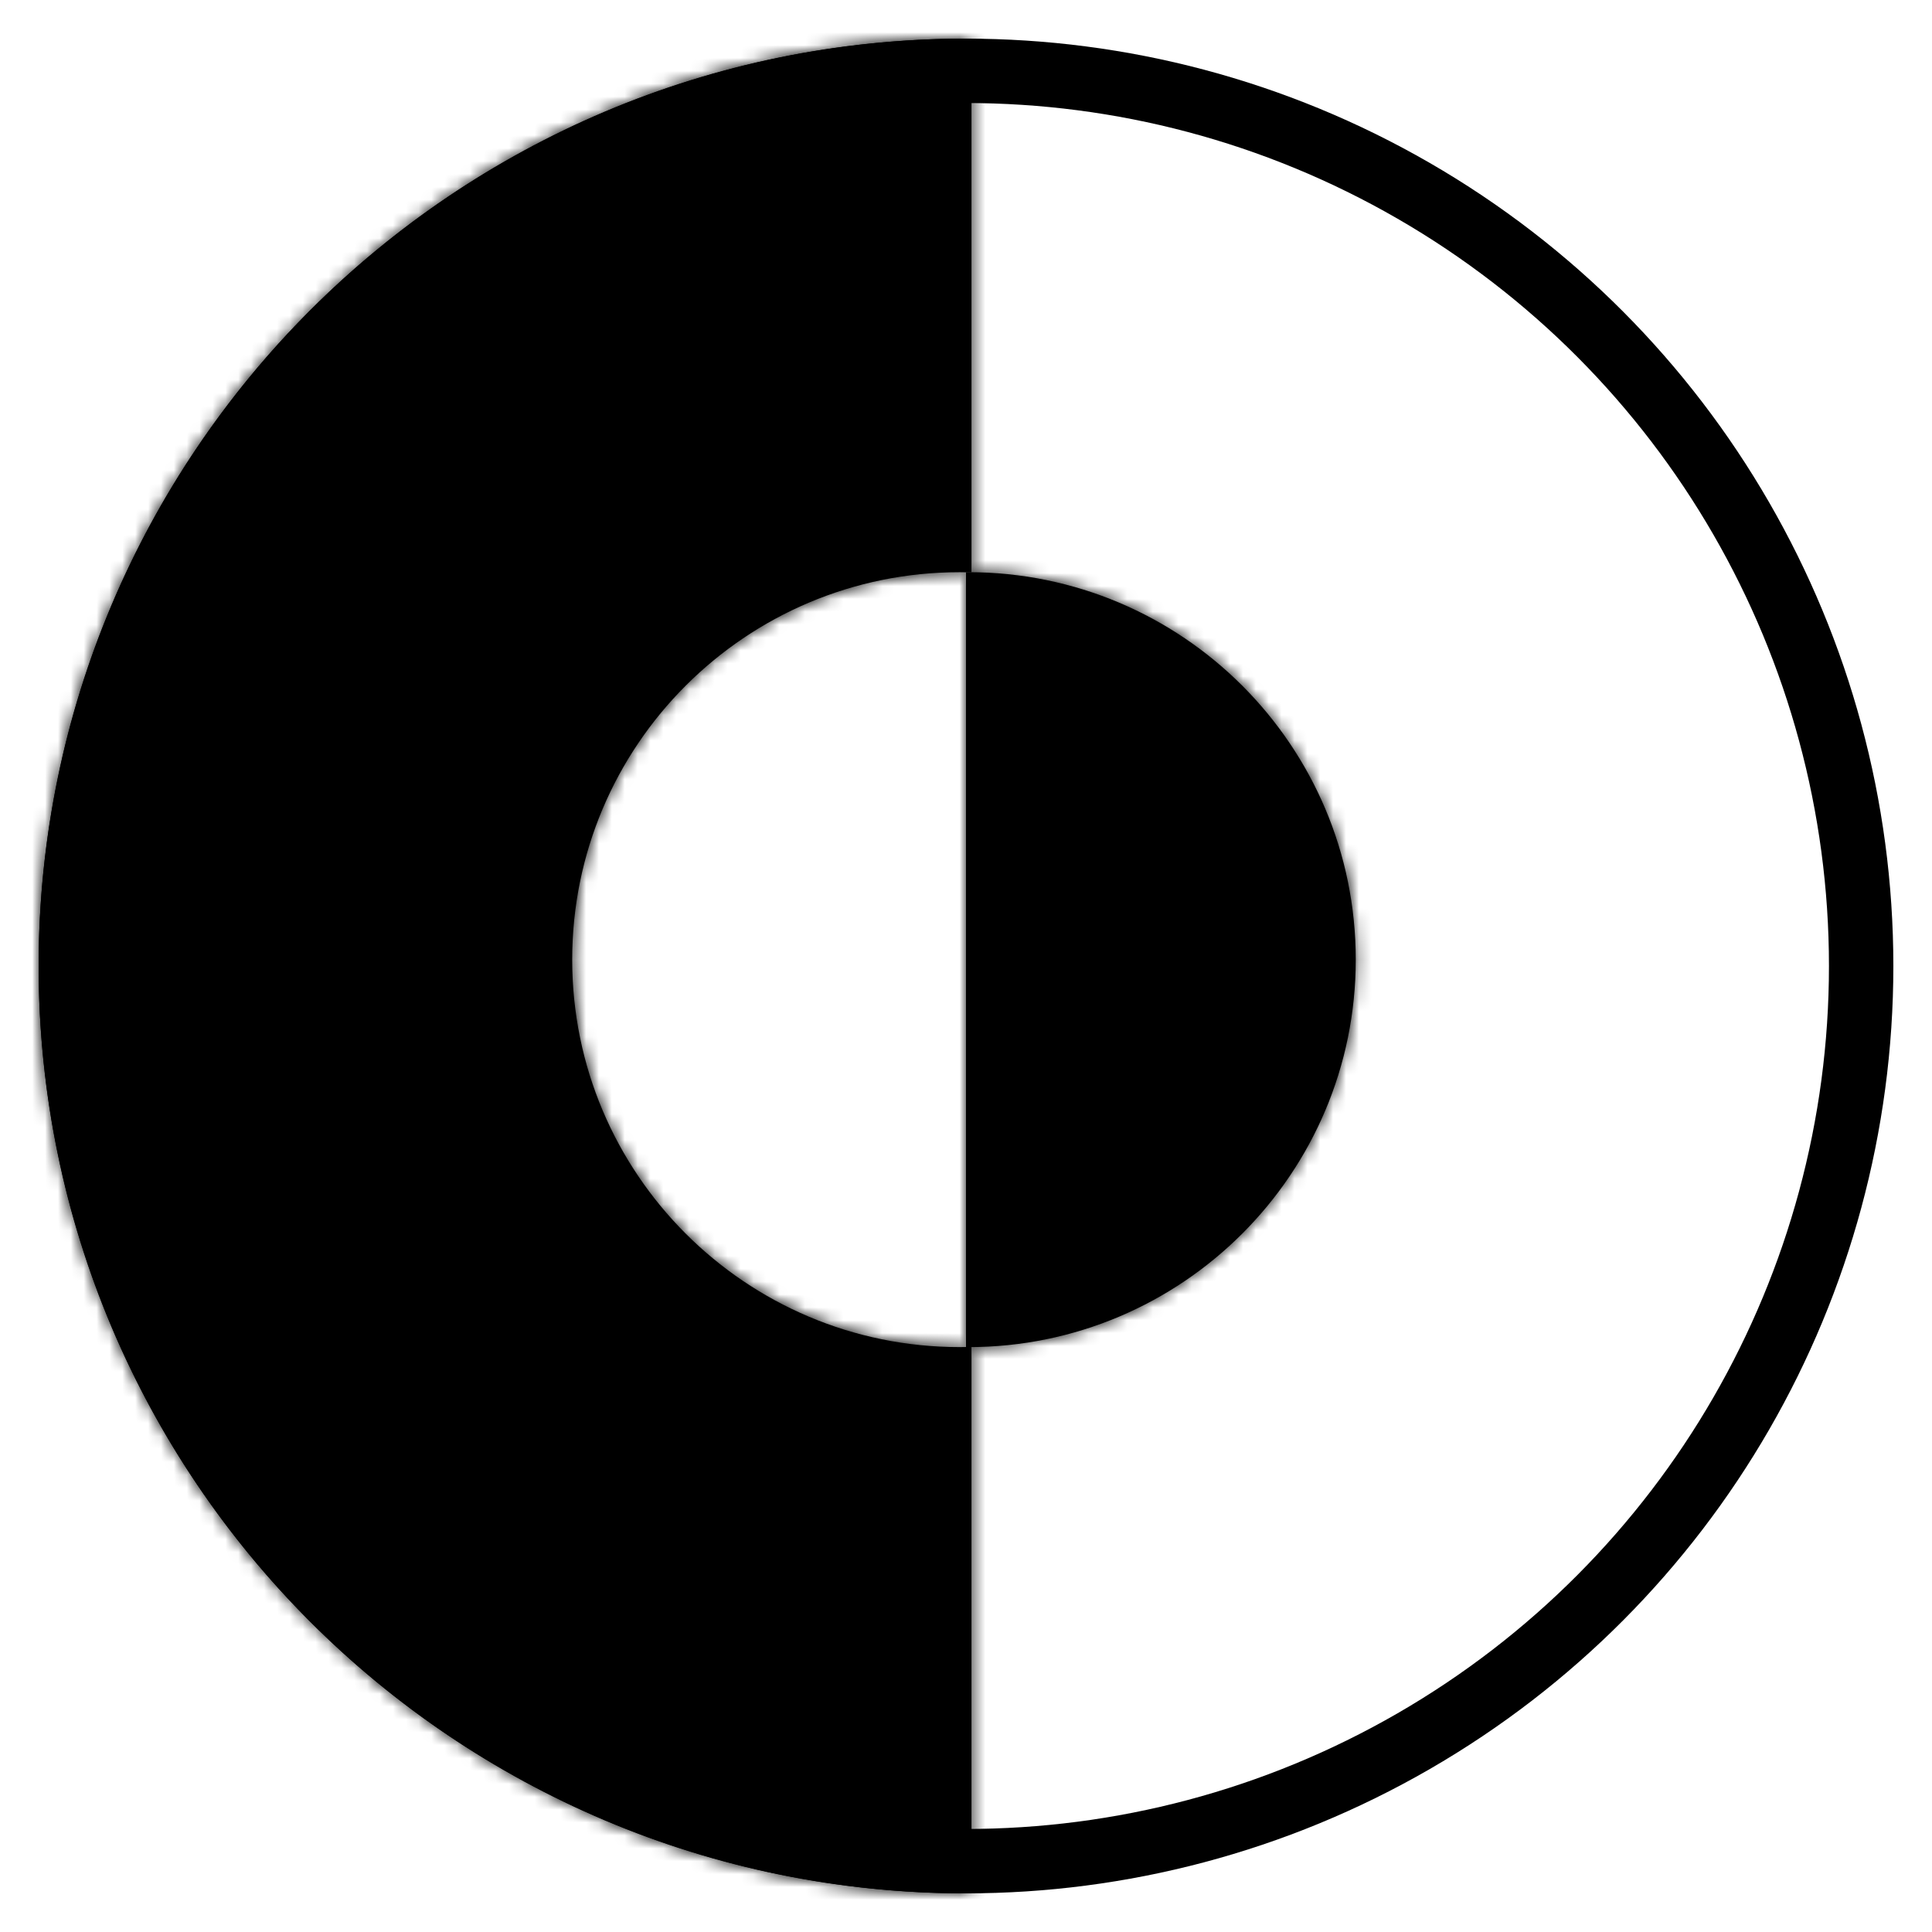 <svg width="150" height="150" viewBox="0 0 150 150" fill="none" xmlns="http://www.w3.org/2000/svg">
<circle cx="75" cy="75" r="69.5" stroke="black" stroke-width="5"/>
<mask id="path-2-inside-1_13_173" fill="white">
<path fill-rule="evenodd" clip-rule="evenodd" d="M75 3C75.142 3 75.284 3 75.426 3.001V44.438C75.121 44.429 74.814 44.425 74.507 44.425C57.893 44.425 44.425 57.893 44.425 74.507C44.425 91.121 57.893 104.589 74.507 104.589C74.814 104.589 75.121 104.584 75.426 104.575V146.999C75.343 146.999 75.26 147 75.177 147C75.118 147 75.059 147 75 147C35.236 147 3 114.765 3 75C3 35.236 35.236 3 75 3Z"/>
</mask>
<path fill-rule="evenodd" clip-rule="evenodd" d="M75 3C75.142 3 75.284 3 75.426 3.001V44.438C75.121 44.429 74.814 44.425 74.507 44.425C57.893 44.425 44.425 57.893 44.425 74.507C44.425 91.121 57.893 104.589 74.507 104.589C74.814 104.589 75.121 104.584 75.426 104.575V146.999C75.343 146.999 75.26 147 75.177 147C75.118 147 75.059 147 75 147C35.236 147 3 114.765 3 75C3 35.236 35.236 3 75 3Z" fill="black"/>
<path d="M75.426 3.001H78.426V0.019L75.443 0.001L75.426 3.001ZM75.426 44.438L75.336 47.437L78.426 47.53V44.438H75.426ZM75.426 104.575H78.426V101.484L75.336 101.577L75.426 104.575ZM75.426 146.999L75.444 149.999L78.426 149.981V146.999H75.426ZM75.177 147L75.184 150L75.184 150L75.177 147ZM75.443 0.001C75.296 0 75.148 0 75 0V6C75.136 6 75.272 6 75.409 6.001L75.443 0.001ZM78.426 44.438V3.001H72.426V44.438H78.426ZM75.516 41.44C75.181 41.43 74.844 41.425 74.507 41.425V47.425C74.784 47.425 75.061 47.429 75.336 47.437L75.516 41.44ZM74.507 41.425C56.236 41.425 41.425 56.236 41.425 74.507H47.425C47.425 59.55 59.55 47.425 74.507 47.425V41.425ZM41.425 74.507C41.425 92.778 56.236 107.589 74.507 107.589V101.589C59.55 101.589 47.425 89.464 47.425 74.507H41.425ZM74.507 107.589C74.844 107.589 75.181 107.584 75.516 107.574L75.336 101.577C75.061 101.585 74.784 101.589 74.507 101.589V107.589ZM78.426 146.999V104.575H72.426V146.999H78.426ZM75.184 150C75.27 150 75.357 149.999 75.444 149.999L75.408 143.999C75.329 143.999 75.249 144 75.17 144L75.184 150ZM75 150C75.061 150 75.123 150 75.184 150L75.17 144C75.113 144 75.056 144 75 144V150ZM0 75C0 116.421 33.579 150 75 150V144C36.892 144 6 113.108 6 75H0ZM75 0C33.579 0 0 33.579 0 75H6C6 36.892 36.892 6 75 6V0Z" fill="black" mask="url(#path-2-inside-1_13_173)"/>
<mask id="path-4-inside-2_13_173" fill="white">
<path fill-rule="evenodd" clip-rule="evenodd" d="M75 44.425C75.059 44.425 75.119 44.425 75.178 44.425C91.792 44.425 105.26 57.893 105.26 74.507C105.26 91.121 91.792 104.589 75.178 104.589C75.119 104.589 75.059 104.589 75 104.588V44.425Z"/>
</mask>
<path fill-rule="evenodd" clip-rule="evenodd" d="M75 44.425C75.059 44.425 75.119 44.425 75.178 44.425C91.792 44.425 105.26 57.893 105.26 74.507C105.26 91.121 91.792 104.589 75.178 104.589C75.119 104.589 75.059 104.589 75 104.588V44.425Z" fill="black"/>
<path d="M75 44.425H72V41.442L74.983 41.425L75 44.425ZM75 104.588L74.983 107.588L72 107.571V104.588H75ZM75.178 47.425C75.124 47.425 75.071 47.425 75.017 47.425L74.983 41.425C75.048 41.425 75.113 41.425 75.178 41.425V47.425ZM102.26 74.507C102.26 59.55 90.135 47.425 75.178 47.425V41.425C93.449 41.425 108.26 56.236 108.26 74.507H102.26ZM75.178 101.589C90.135 101.589 102.26 89.464 102.26 74.507H108.26C108.26 92.778 93.449 107.589 75.178 107.589V101.589ZM75.017 101.588C75.071 101.589 75.124 101.589 75.178 101.589V107.589C75.113 107.589 75.048 107.589 74.983 107.588L75.017 101.588ZM72 104.588V44.425H78V104.588H72Z" fill="black" mask="url(#path-4-inside-2_13_173)"/>
</svg>
